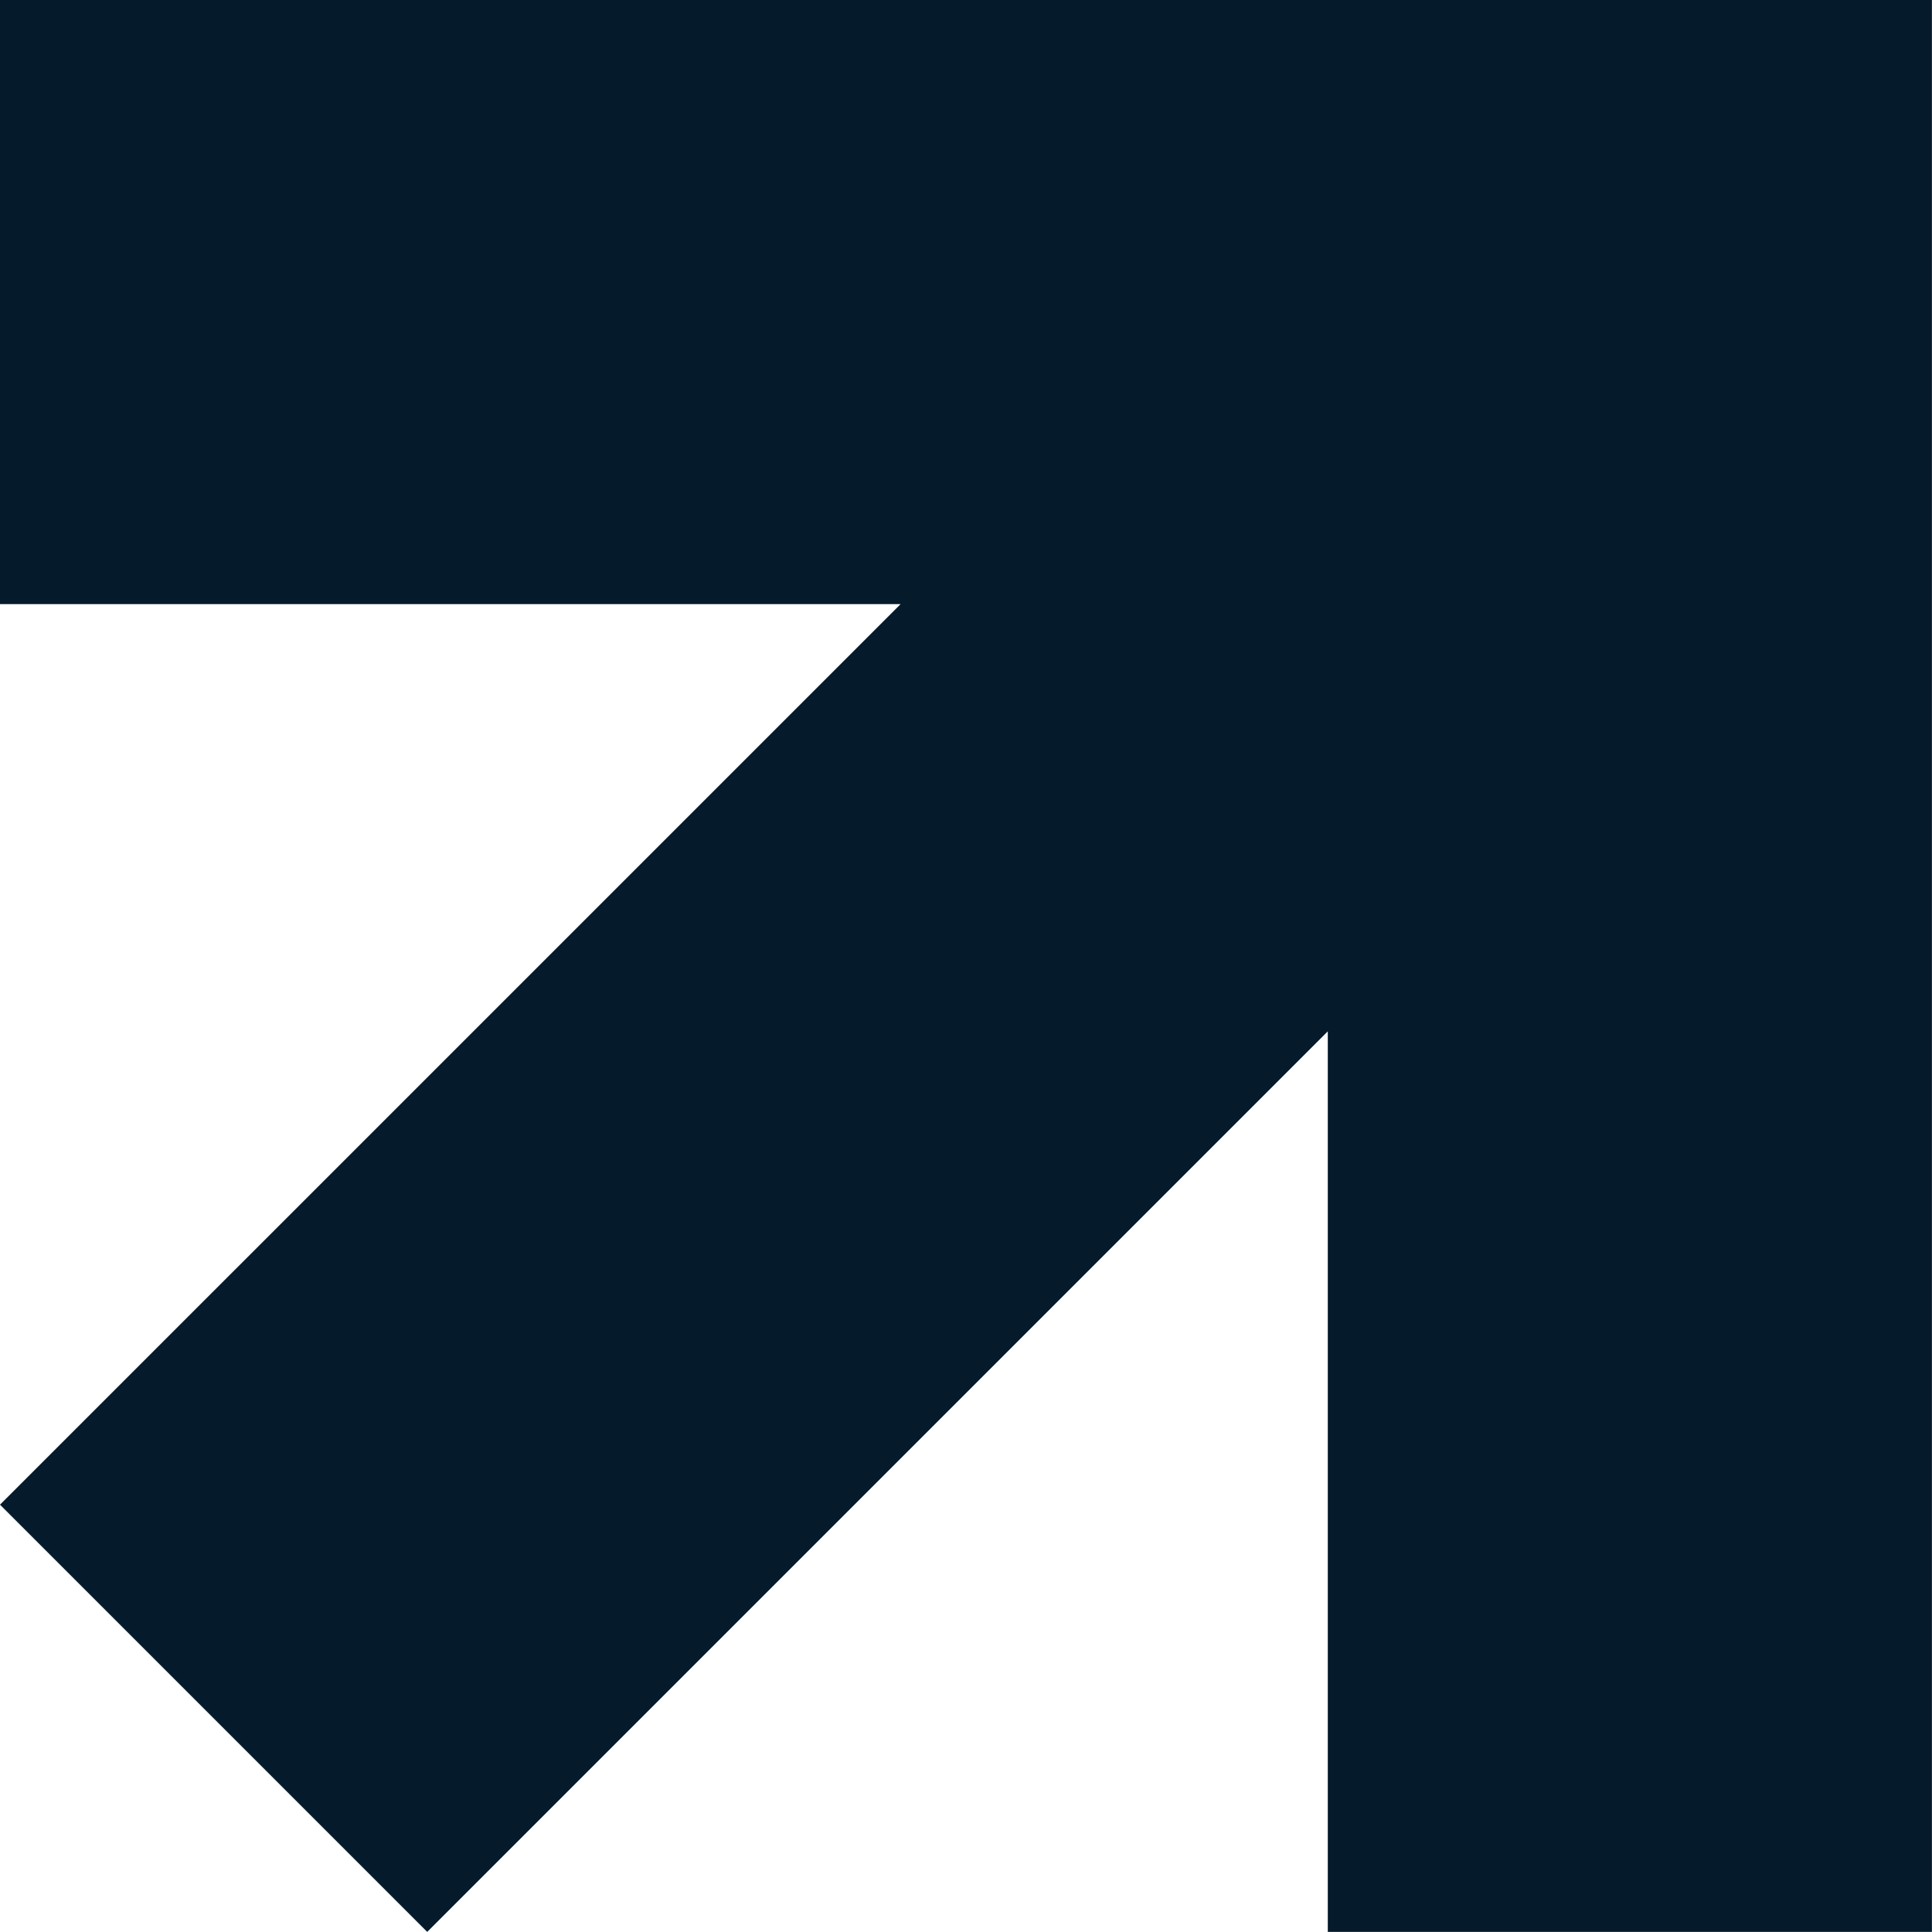 <?xml version="1.0" encoding="UTF-8" standalone="no"?><svg xmlns="http://www.w3.org/2000/svg" xmlns:xlink="http://www.w3.org/1999/xlink" fill="#051b2c" height="446.1" preserveAspectRatio="xMidYMid meet" version="1" viewBox="0.0 0.0 446.1 446.1" width="446.1" zoomAndPan="magnify"><g id="change1_1"><path d="M446.083,0v446.077H306.587v-207.94l-207.944,207.94L0,347.434l207.942-207.938H0V0H446.083z"/></g></svg>